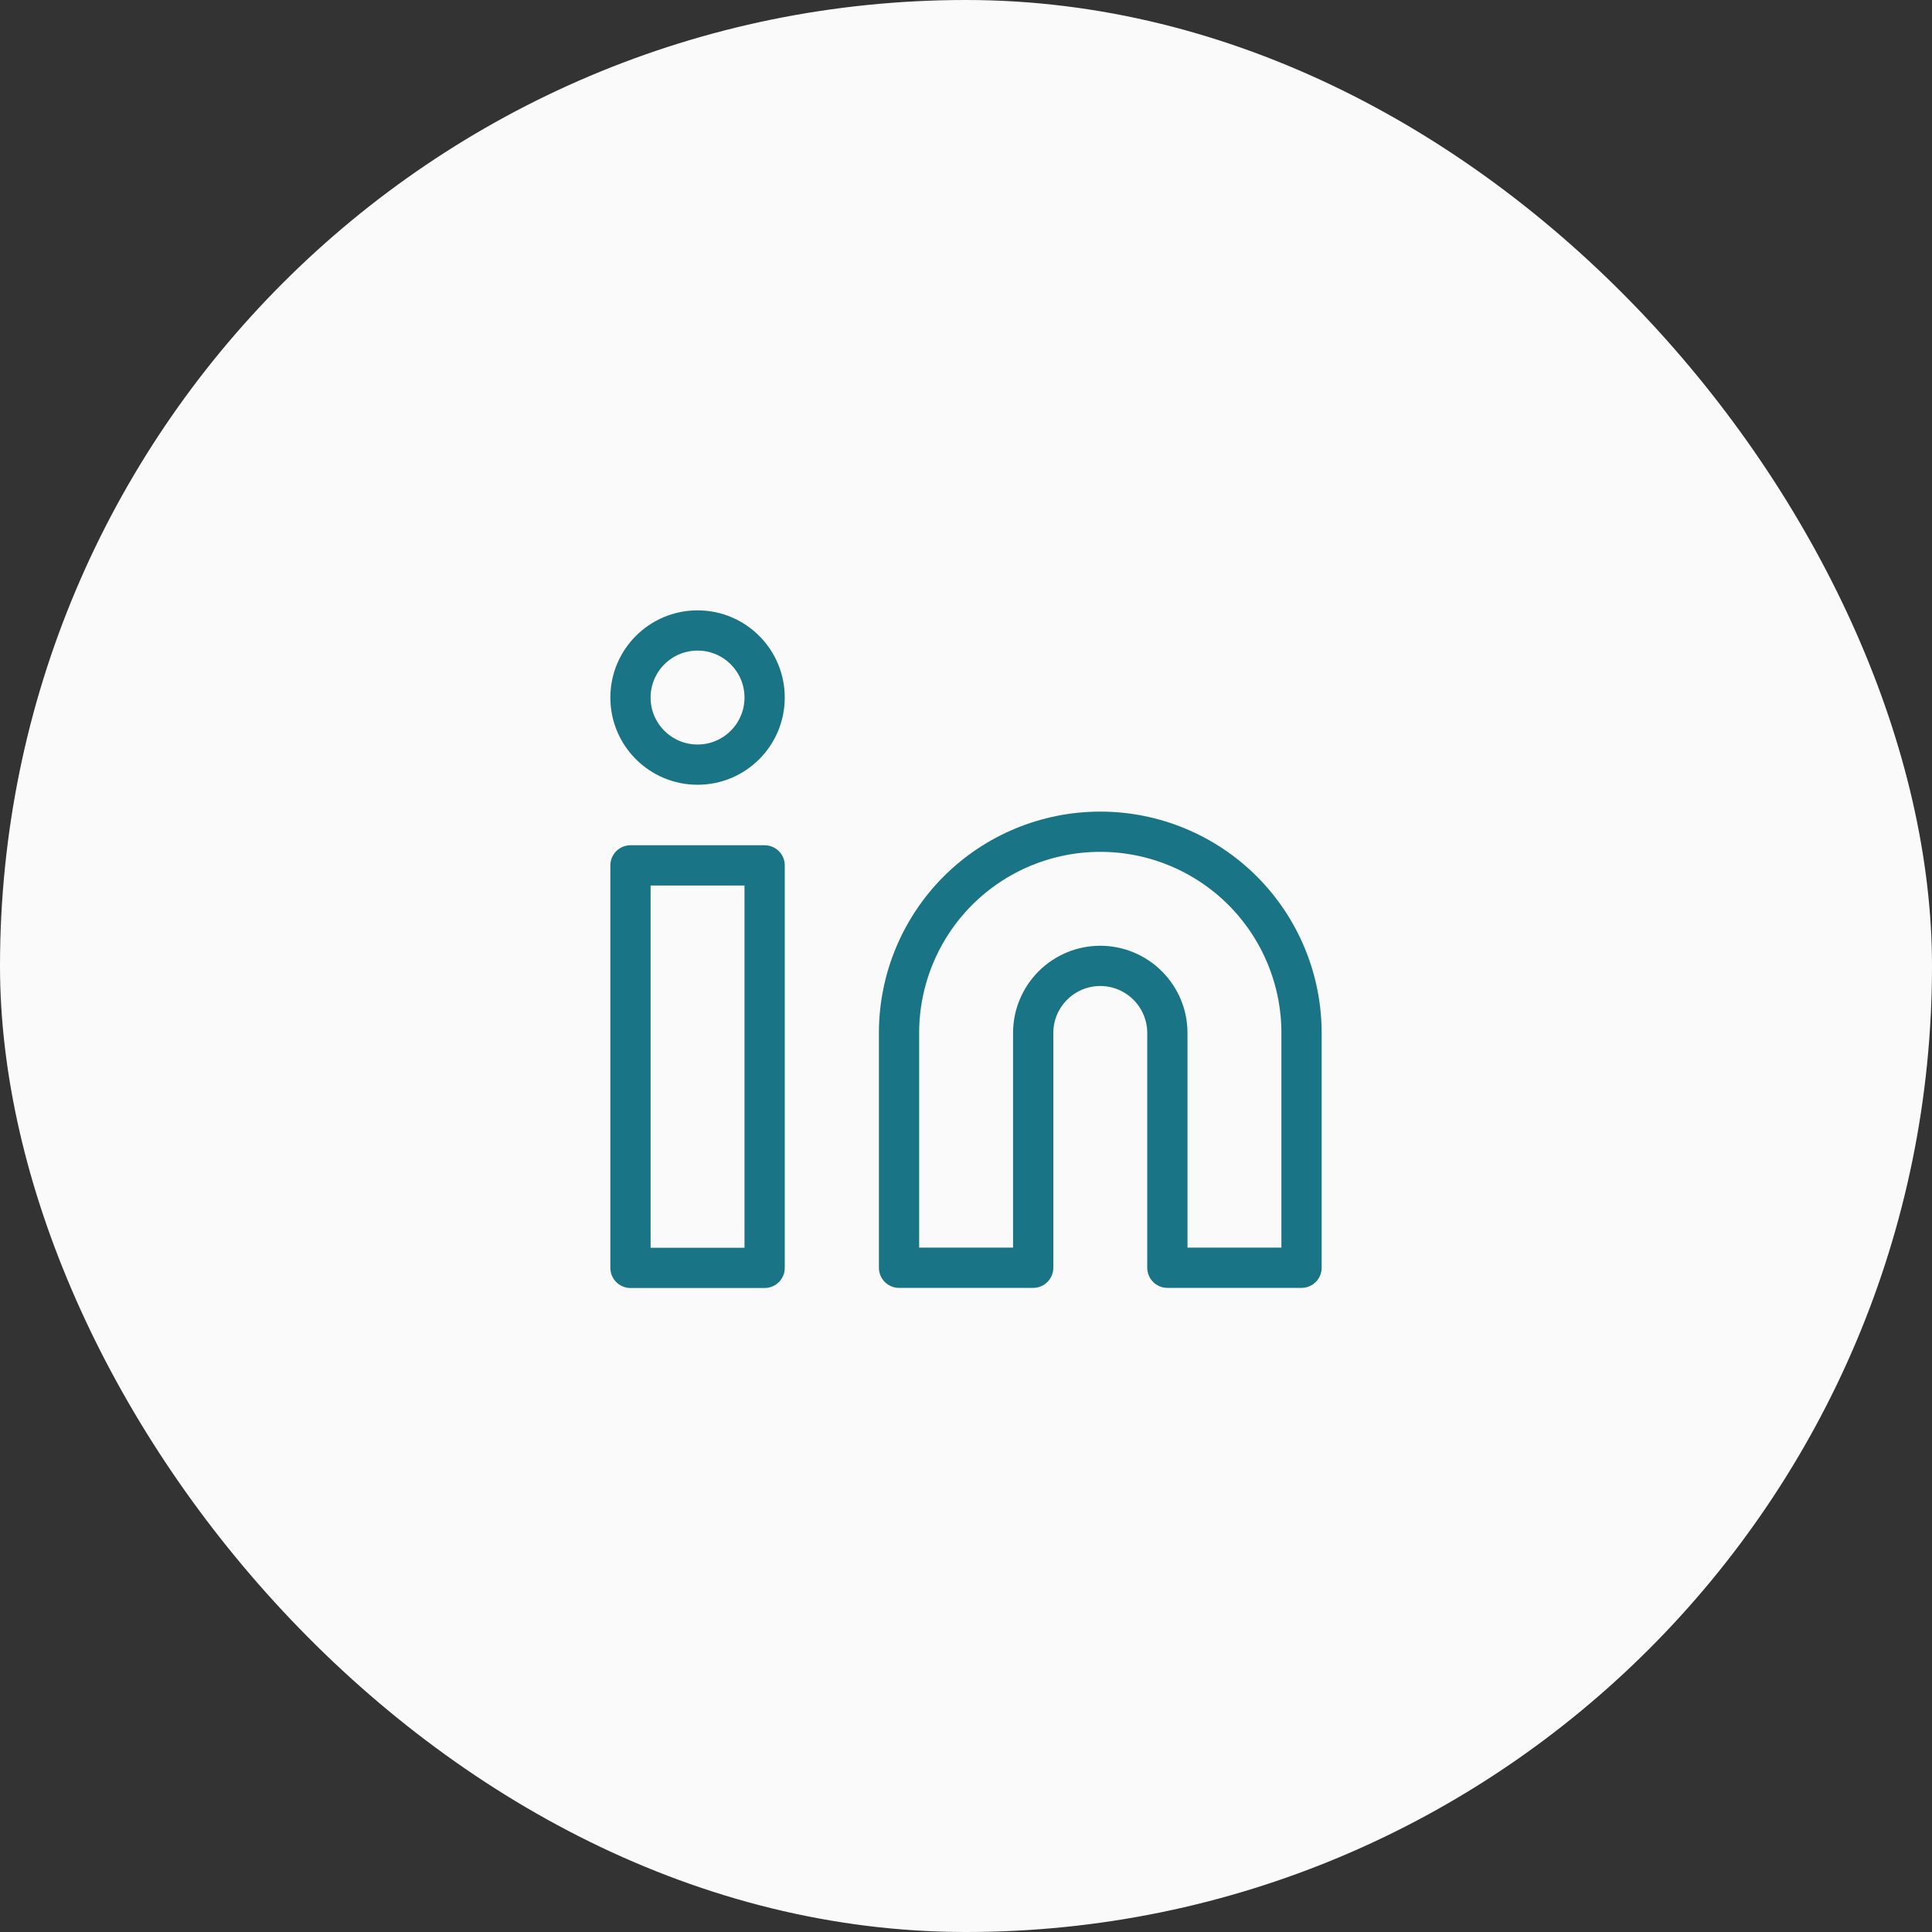 <svg width="48" height="48" viewBox="0 0 48 48" fill="none" xmlns="http://www.w3.org/2000/svg">
<rect x="0" y="0" width="48" height="48" fill="#333333" stroke="none"/>
<rect width="48" height="48" rx="24" fill="#FAFAFA"/>
<path d="M27.336 20.664C28.662 20.664 29.934 21.191 30.872 22.128C31.809 23.066 32.336 24.338 32.336 25.664V31.497H29.003V25.664C29.003 25.222 28.827 24.798 28.514 24.486C28.202 24.173 27.778 23.997 27.336 23.997C26.894 23.997 26.47 24.173 26.157 24.486C25.845 24.798 25.669 25.222 25.669 25.664V31.497H22.336V25.664C22.336 24.338 22.863 23.066 23.8 22.128C24.738 21.191 26.01 20.664 27.336 20.664Z" stroke="#197585" stroke-linecap="round" stroke-linejoin="round"/>
<path d="M18.997 21.5H15.664V31.5H18.997V21.5Z" stroke="#197585" stroke-linecap="round" stroke-linejoin="round"/>
<path d="M17.331 18.997C18.251 18.997 18.997 18.251 18.997 17.331C18.997 16.41 18.251 15.664 17.331 15.664C16.41 15.664 15.664 16.41 15.664 17.331C15.664 18.251 16.41 18.997 17.331 18.997Z" stroke="#197585" stroke-linecap="round" stroke-linejoin="round"/>
</svg>
